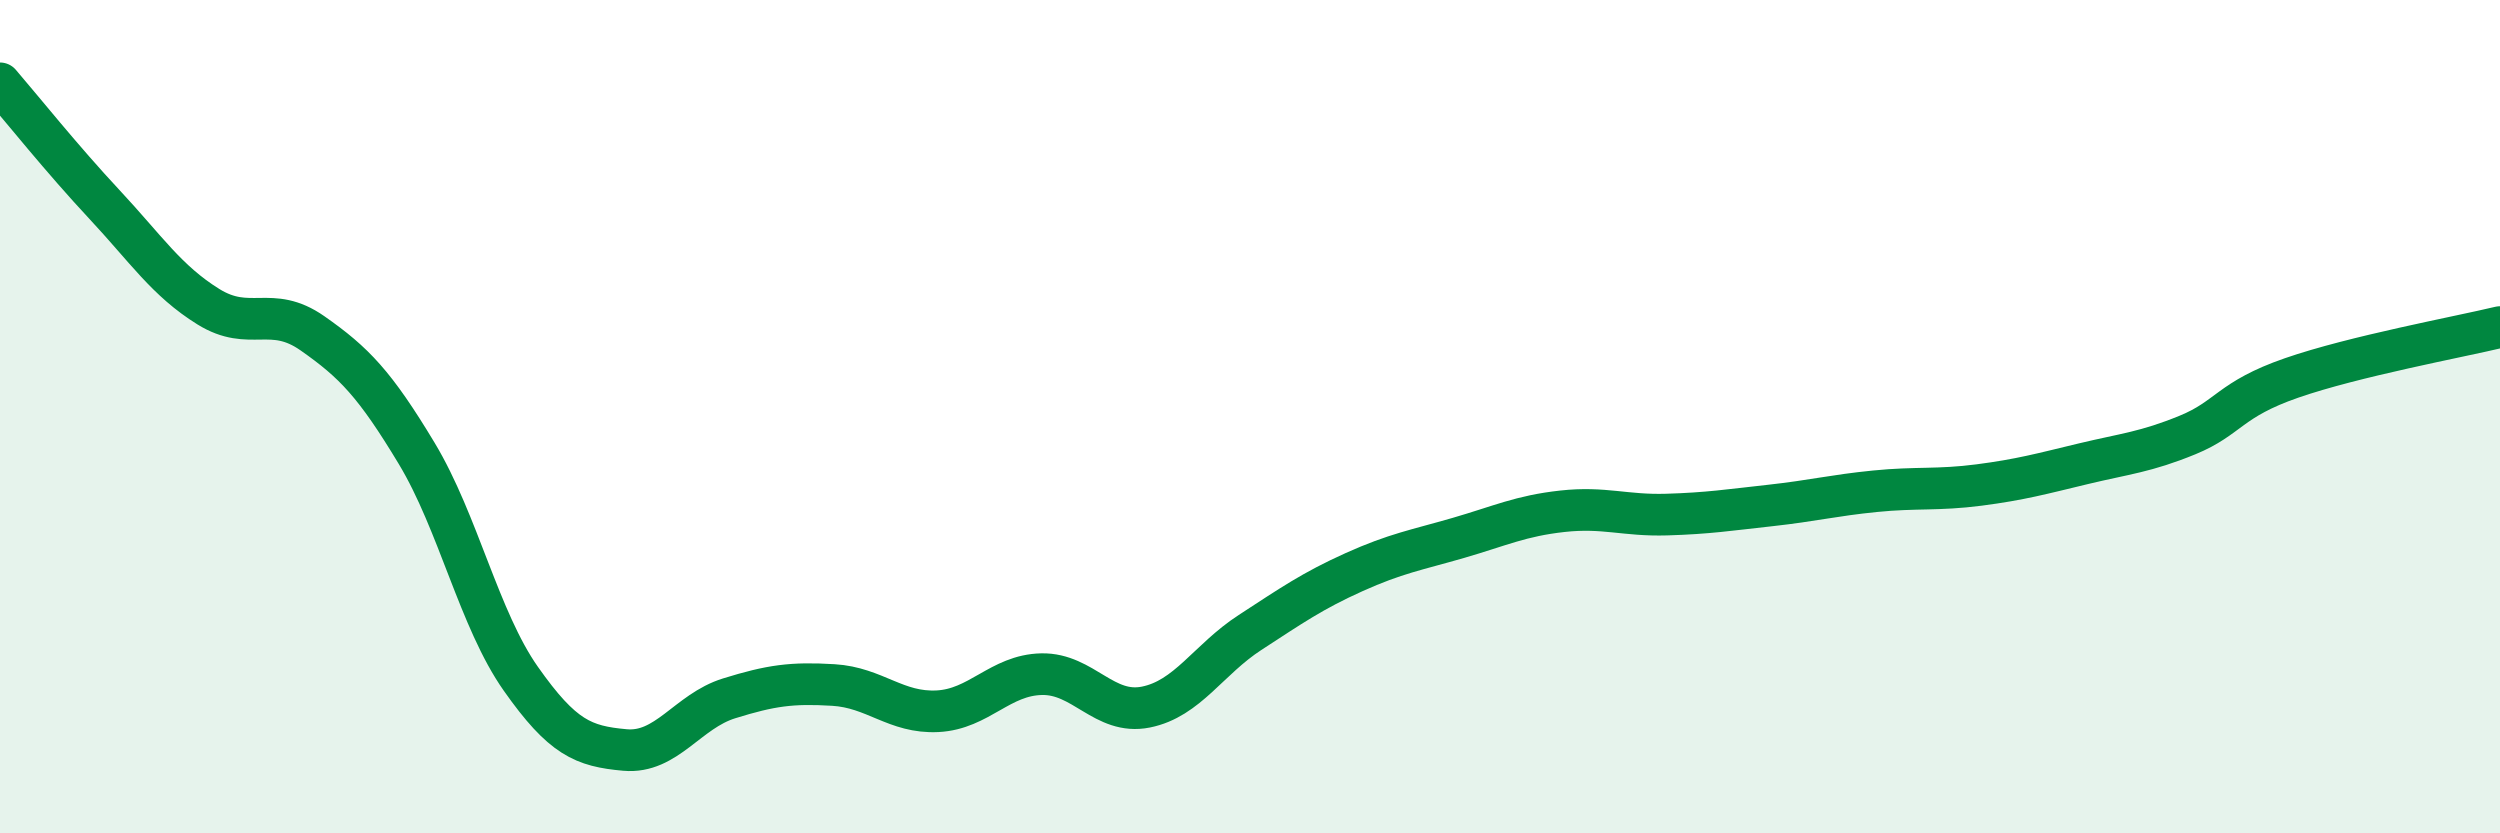 
    <svg width="60" height="20" viewBox="0 0 60 20" xmlns="http://www.w3.org/2000/svg">
      <path
        d="M 0,2 C 0.5,2.58 1.5,3.83 2.5,4.9 C 3.5,5.97 4,6.74 5,7.36 C 6,7.98 6.5,7.3 7.5,8 C 8.5,8.7 9,9.22 10,10.88 C 11,12.54 11.5,14.87 12.5,16.29 C 13.5,17.71 14,17.91 15,18 C 16,18.09 16.5,17.07 17.5,16.76 C 18.5,16.45 19,16.38 20,16.44 C 21,16.5 21.5,17.12 22.5,17.07 C 23.5,17.02 24,16.2 25,16.18 C 26,16.16 26.5,17.17 27.5,16.97 C 28.5,16.77 29,15.83 30,15.18 C 31,14.53 31.5,14.18 32.5,13.73 C 33.5,13.28 34,13.2 35,12.91 C 36,12.62 36.5,12.38 37.5,12.27 C 38.5,12.16 39,12.38 40,12.35 C 41,12.32 41.5,12.24 42.5,12.13 C 43.5,12.02 44,11.89 45,11.79 C 46,11.69 46.5,11.77 47.5,11.64 C 48.5,11.51 49,11.37 50,11.13 C 51,10.89 51.5,10.85 52.5,10.44 C 53.5,10.03 53.5,9.59 55,9.07 C 56.5,8.55 59,8.09 60,7.85L60 20L0 20Z"
        fill="#008740"
        opacity="0.1"
        stroke-linecap="round"
        stroke-linejoin="round"
      />
      <path
        d="M 0,2 C 0.5,2.58 1.5,3.83 2.5,4.9 C 3.5,5.97 4,6.74 5,7.36 C 6,7.98 6.5,7.3 7.5,8 C 8.5,8.7 9,9.22 10,10.88 C 11,12.54 11.5,14.87 12.5,16.29 C 13.5,17.71 14,17.91 15,18 C 16,18.09 16.5,17.07 17.5,16.76 C 18.5,16.45 19,16.38 20,16.44 C 21,16.5 21.5,17.12 22.5,17.07 C 23.5,17.02 24,16.2 25,16.18 C 26,16.16 26.5,17.17 27.5,16.97 C 28.5,16.77 29,15.83 30,15.18 C 31,14.53 31.5,14.18 32.5,13.73 C 33.5,13.28 34,13.2 35,12.91 C 36,12.62 36.5,12.38 37.5,12.27 C 38.5,12.16 39,12.38 40,12.35 C 41,12.32 41.5,12.24 42.5,12.13 C 43.5,12.02 44,11.89 45,11.79 C 46,11.69 46.5,11.77 47.5,11.64 C 48.5,11.51 49,11.37 50,11.13 C 51,10.89 51.5,10.85 52.5,10.44 C 53.5,10.03 53.5,9.59 55,9.07 C 56.5,8.55 59,8.09 60,7.85"
        stroke="#008740"
        stroke-width="1"
        fill="none"
        stroke-linecap="round"
        stroke-linejoin="round"
      />
    </svg>
  